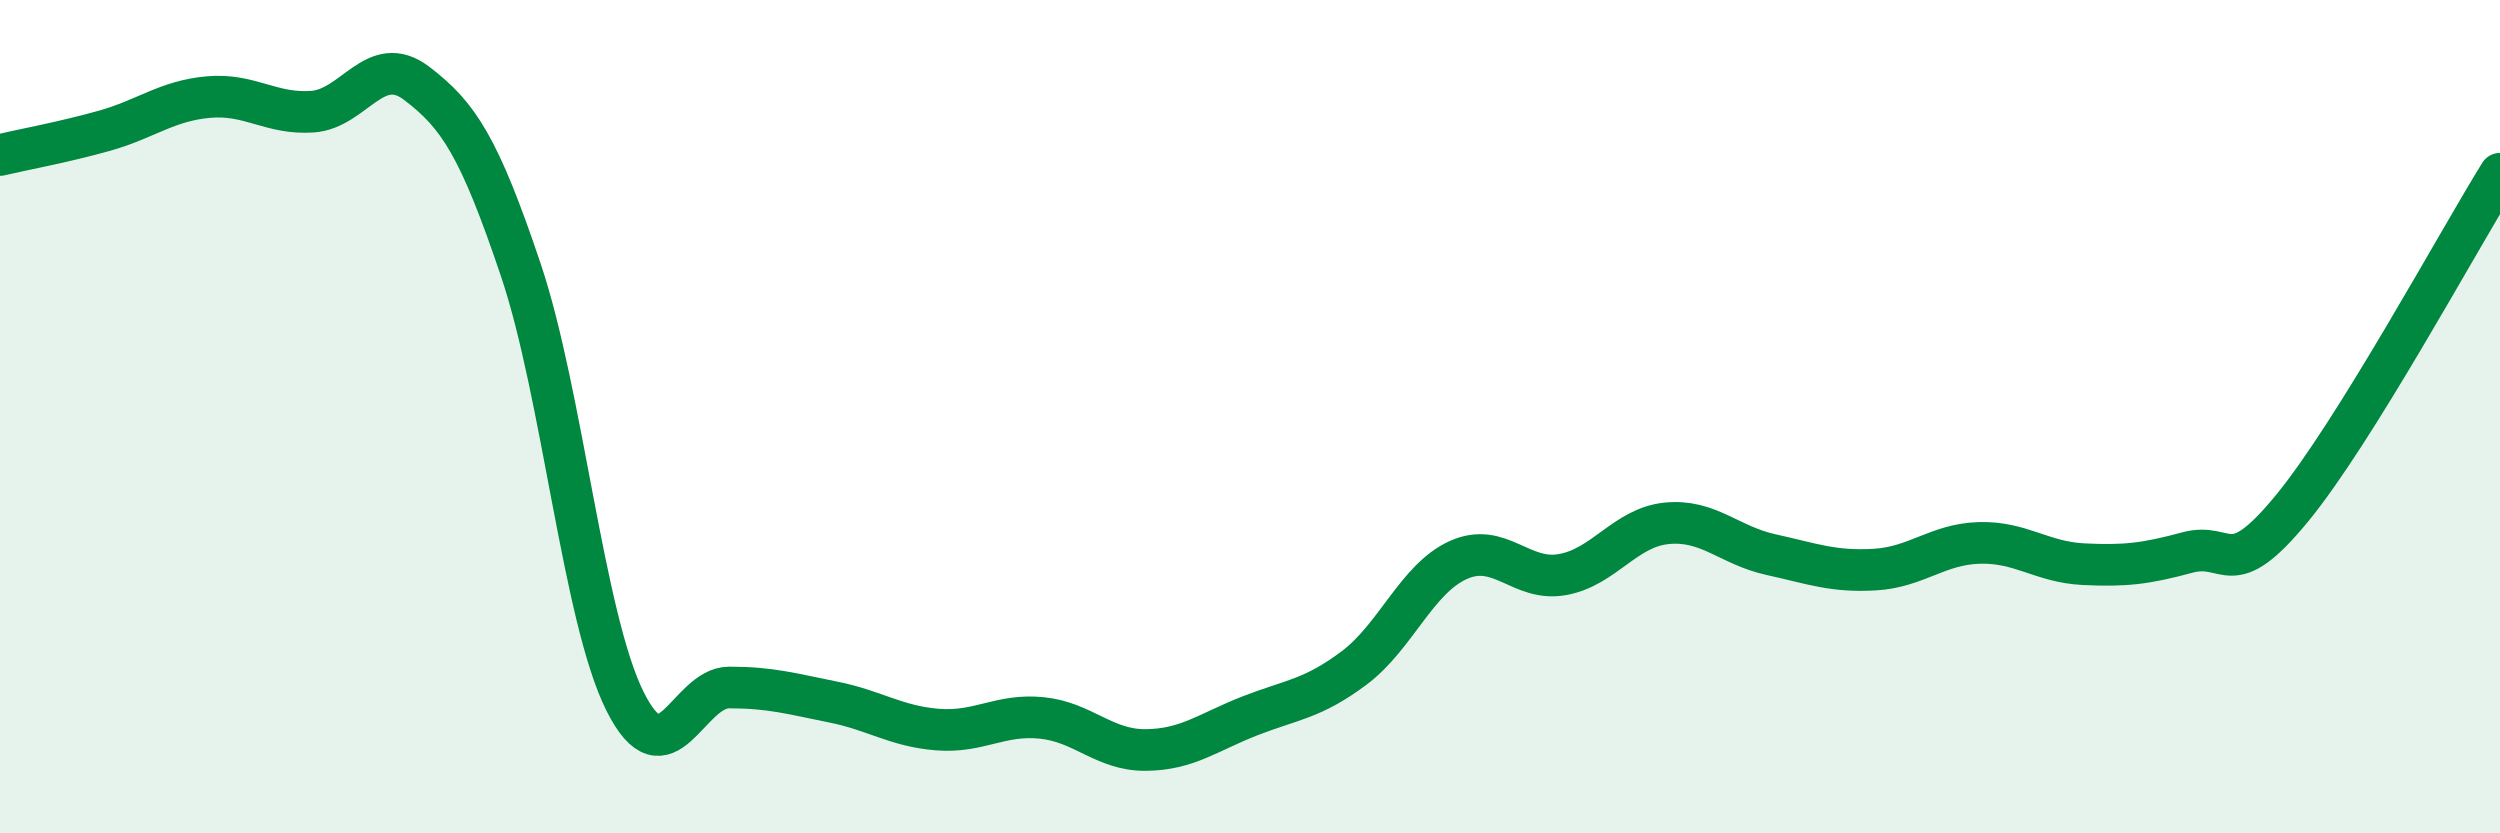 
    <svg width="60" height="20" viewBox="0 0 60 20" xmlns="http://www.w3.org/2000/svg">
      <path
        d="M 0,3.72 C 0.5,3.6 1.5,3.42 2.5,3.14 C 3.5,2.86 4,2.42 5,2.33 C 6,2.24 6.5,2.75 7.5,2.68 C 8.5,2.61 9,1.24 10,2 C 11,2.76 11.5,3.51 12.5,6.48 C 13.5,9.45 14,14.83 15,16.83 C 16,18.83 16.5,16.5 17.5,16.5 C 18.5,16.5 19,16.65 20,16.85 C 21,17.05 21.5,17.43 22.5,17.51 C 23.5,17.59 24,17.13 25,17.23 C 26,17.33 26.5,18.01 27.5,18 C 28.5,17.99 29,17.57 30,17.18 C 31,16.79 31.5,16.78 32.5,16.03 C 33.5,15.28 34,13.89 35,13.44 C 36,12.99 36.5,13.97 37.5,13.79 C 38.5,13.61 39,12.66 40,12.56 C 41,12.46 41.5,13.09 42.5,13.31 C 43.5,13.53 44,13.73 45,13.67 C 46,13.61 46.5,13.06 47.5,13.03 C 48.5,13 49,13.49 50,13.54 C 51,13.59 51.5,13.53 52.5,13.26 C 53.5,12.99 53.5,14.03 55,12.21 C 56.5,10.39 59,5.78 60,4.17L60 20L0 20Z"
        fill="#008740"
        opacity="0.1"
        stroke-linecap="round"
        stroke-linejoin="round"
      />
      <path
        d="M 0,3.72 C 0.5,3.6 1.5,3.42 2.5,3.14 C 3.5,2.86 4,2.42 5,2.33 C 6,2.24 6.5,2.75 7.5,2.68 C 8.5,2.61 9,1.24 10,2 C 11,2.76 11.5,3.51 12.5,6.48 C 13.5,9.45 14,14.83 15,16.83 C 16,18.83 16.5,16.5 17.5,16.5 C 18.5,16.5 19,16.65 20,16.85 C 21,17.05 21.5,17.43 22.5,17.51 C 23.5,17.59 24,17.13 25,17.23 C 26,17.33 26.5,18.01 27.5,18 C 28.5,17.99 29,17.57 30,17.18 C 31,16.79 31.5,16.78 32.5,16.03 C 33.5,15.28 34,13.89 35,13.44 C 36,12.99 36.5,13.97 37.5,13.79 C 38.5,13.61 39,12.66 40,12.56 C 41,12.46 41.5,13.09 42.5,13.31 C 43.5,13.53 44,13.73 45,13.67 C 46,13.61 46.5,13.06 47.5,13.03 C 48.5,13 49,13.49 50,13.54 C 51,13.59 51.5,13.53 52.5,13.26 C 53.5,12.99 53.5,14.03 55,12.21 C 56.5,10.39 59,5.78 60,4.17"
        stroke="#008740"
        stroke-width="1"
        fill="none"
        stroke-linecap="round"
        stroke-linejoin="round"
      />
    </svg>
  